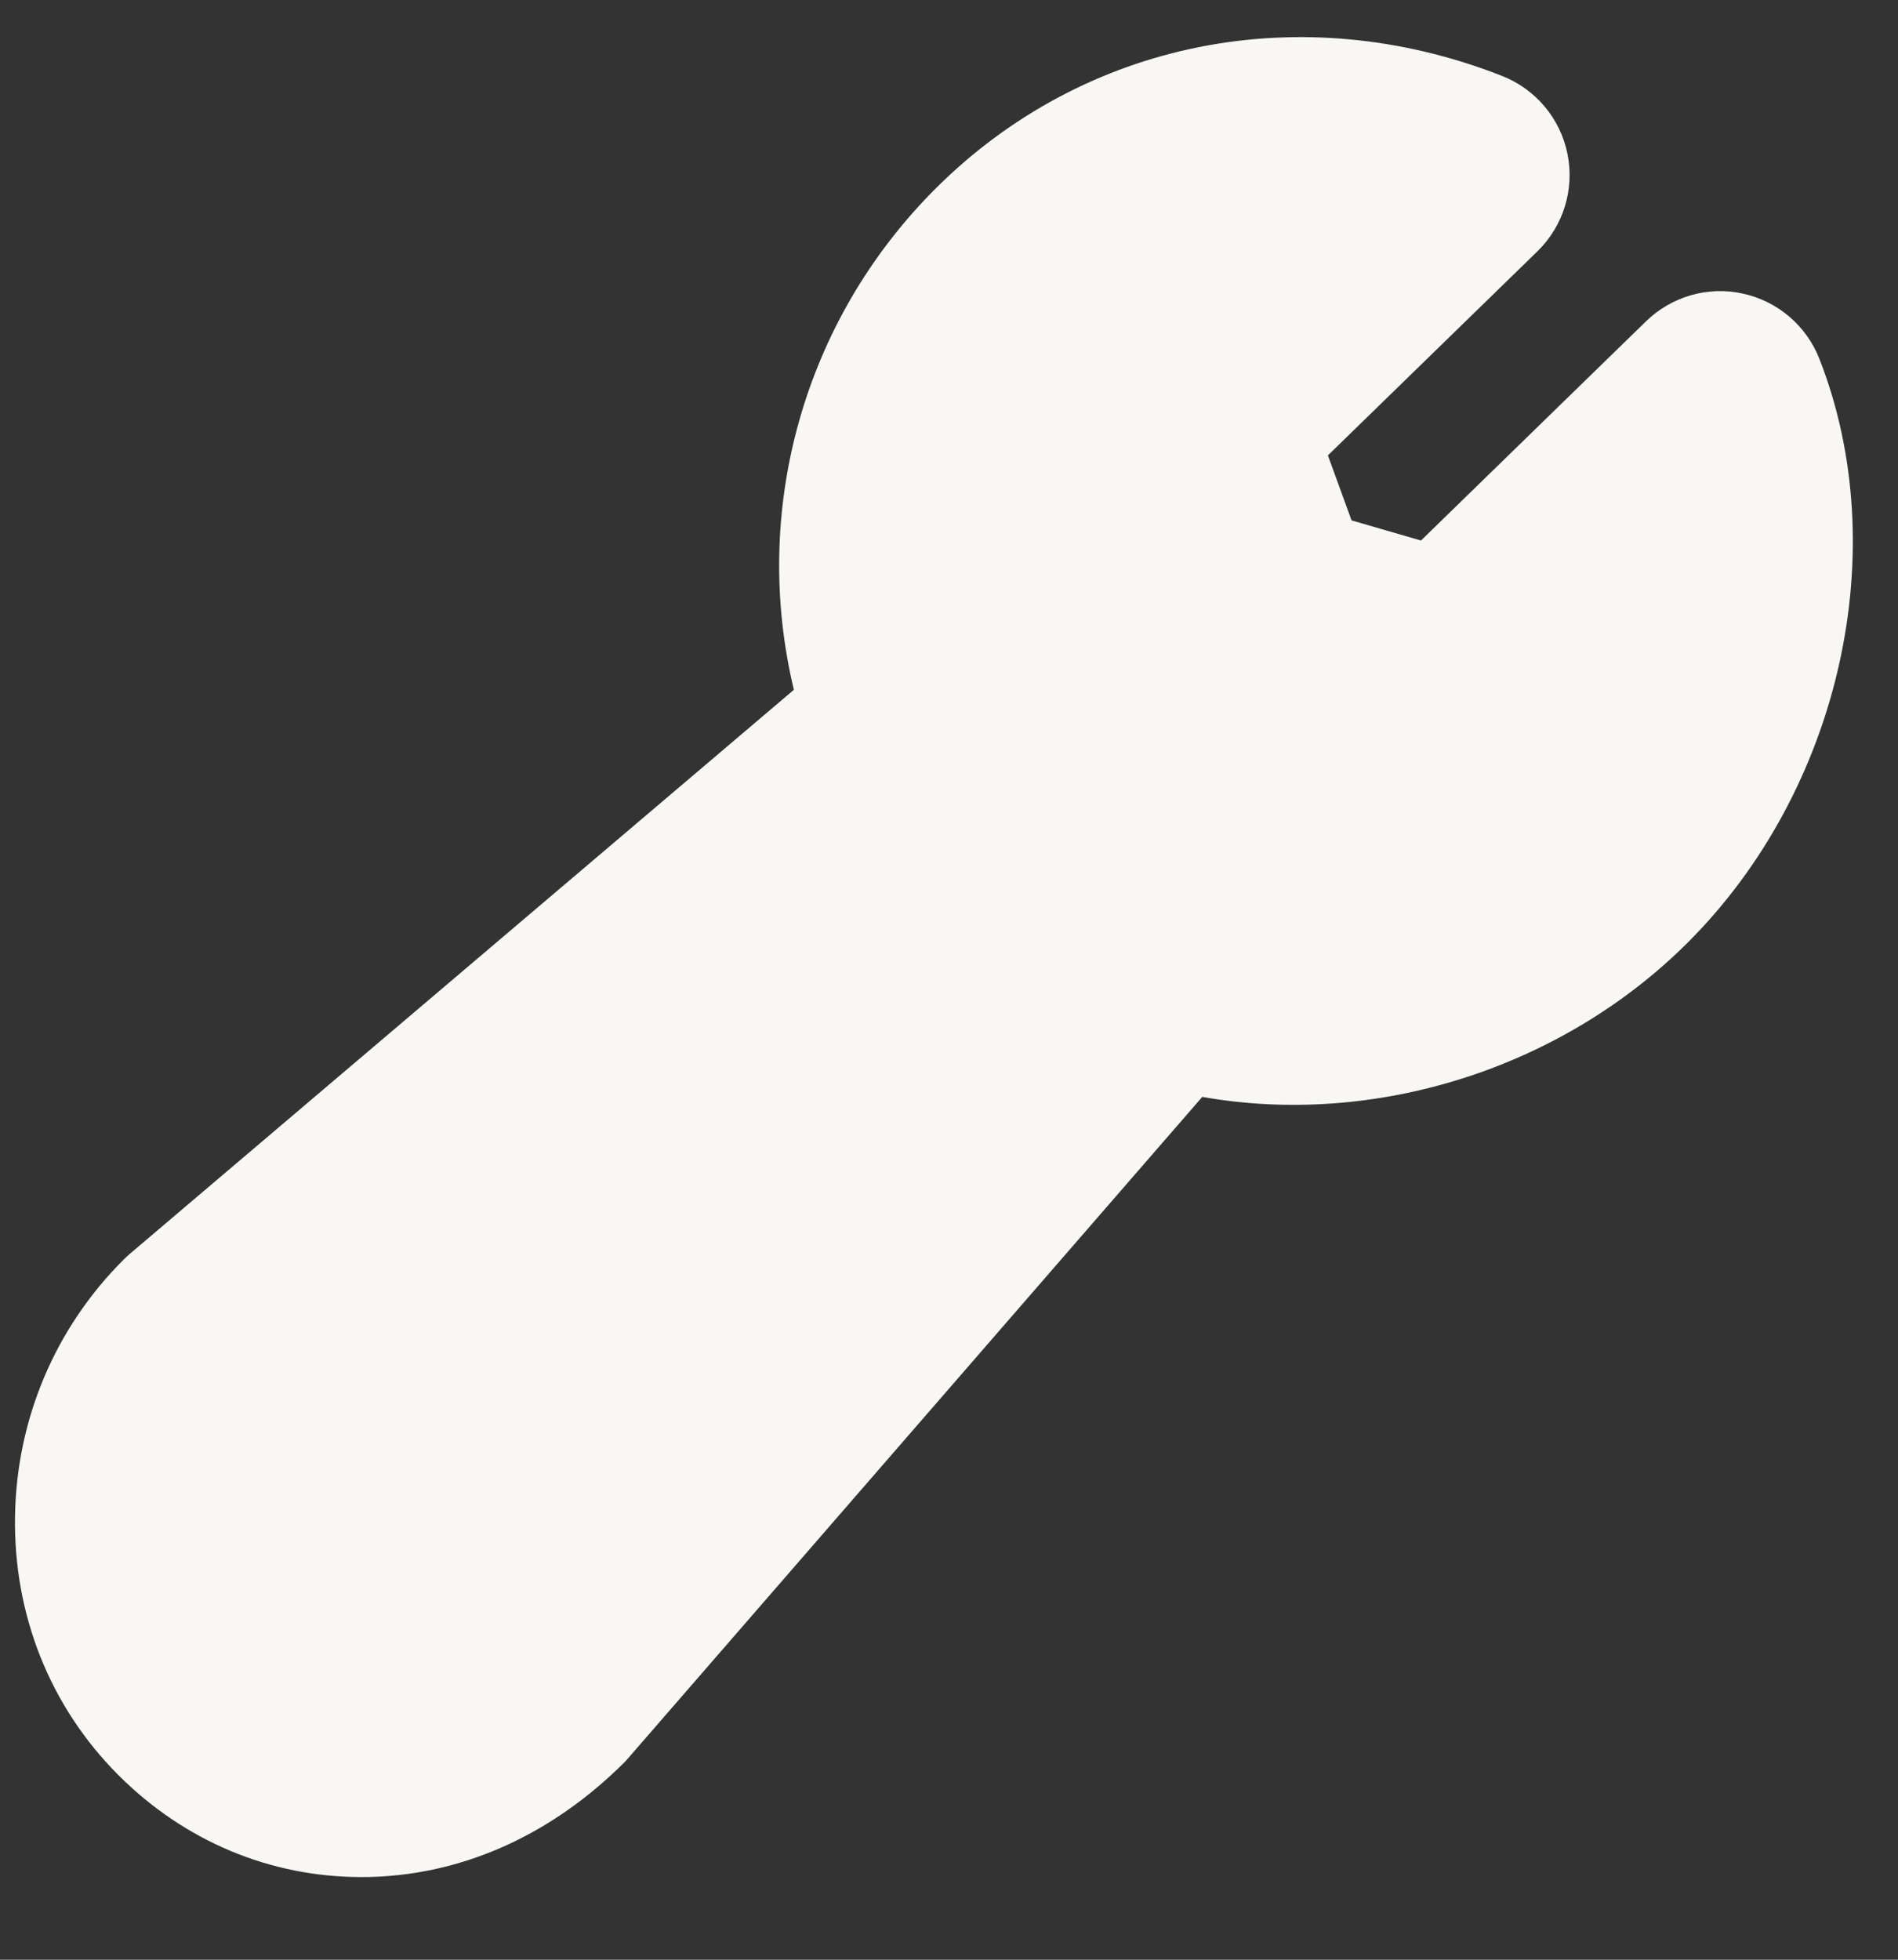 <svg width="62" height="64" viewBox="0 0 62 64" fill="none" xmlns="http://www.w3.org/2000/svg">
<rect x="0" y="0" width="62" height="64" fill="#333333" stroke="none"/>
<g clip-path="url(#clip0_6140_12716)">
<path d="M59.432 11.719C59.007 10.634 58.066 9.833 56.928 9.588C55.793 9.335 54.602 9.682 53.767 10.495L46.418 17.652L44.15 16.995L43.377 14.872L50.219 8.21C51.065 7.387 51.438 6.188 51.204 5.03C50.971 3.87 50.164 2.91 49.062 2.478C42.5 -0.098 35.402 1.318 30.549 6.171C26.222 10.501 24.533 16.697 25.933 22.527L4.237 40.951C4.167 41.012 4.098 41.076 4.031 41.143C1.805 43.366 0.547 46.332 0.491 49.496C0.433 52.724 1.632 55.738 3.875 57.978C6.026 60.129 8.828 61.3 11.8 61.3C11.931 61.3 12.064 61.3 12.195 61.294C15.184 61.189 18.052 59.909 20.44 57.51L39.273 35.822C44.877 36.816 50.996 34.921 55.147 30.766C60.117 25.797 61.878 17.961 59.432 11.719Z" fill="#F8F7F4"/>
</g>
<defs>
<clipPath id="clip0_6140_12716">
<rect width="61.217" height="64" fill="white" transform="translate(0.462)"/>
</clipPath>
</defs>
</svg>
